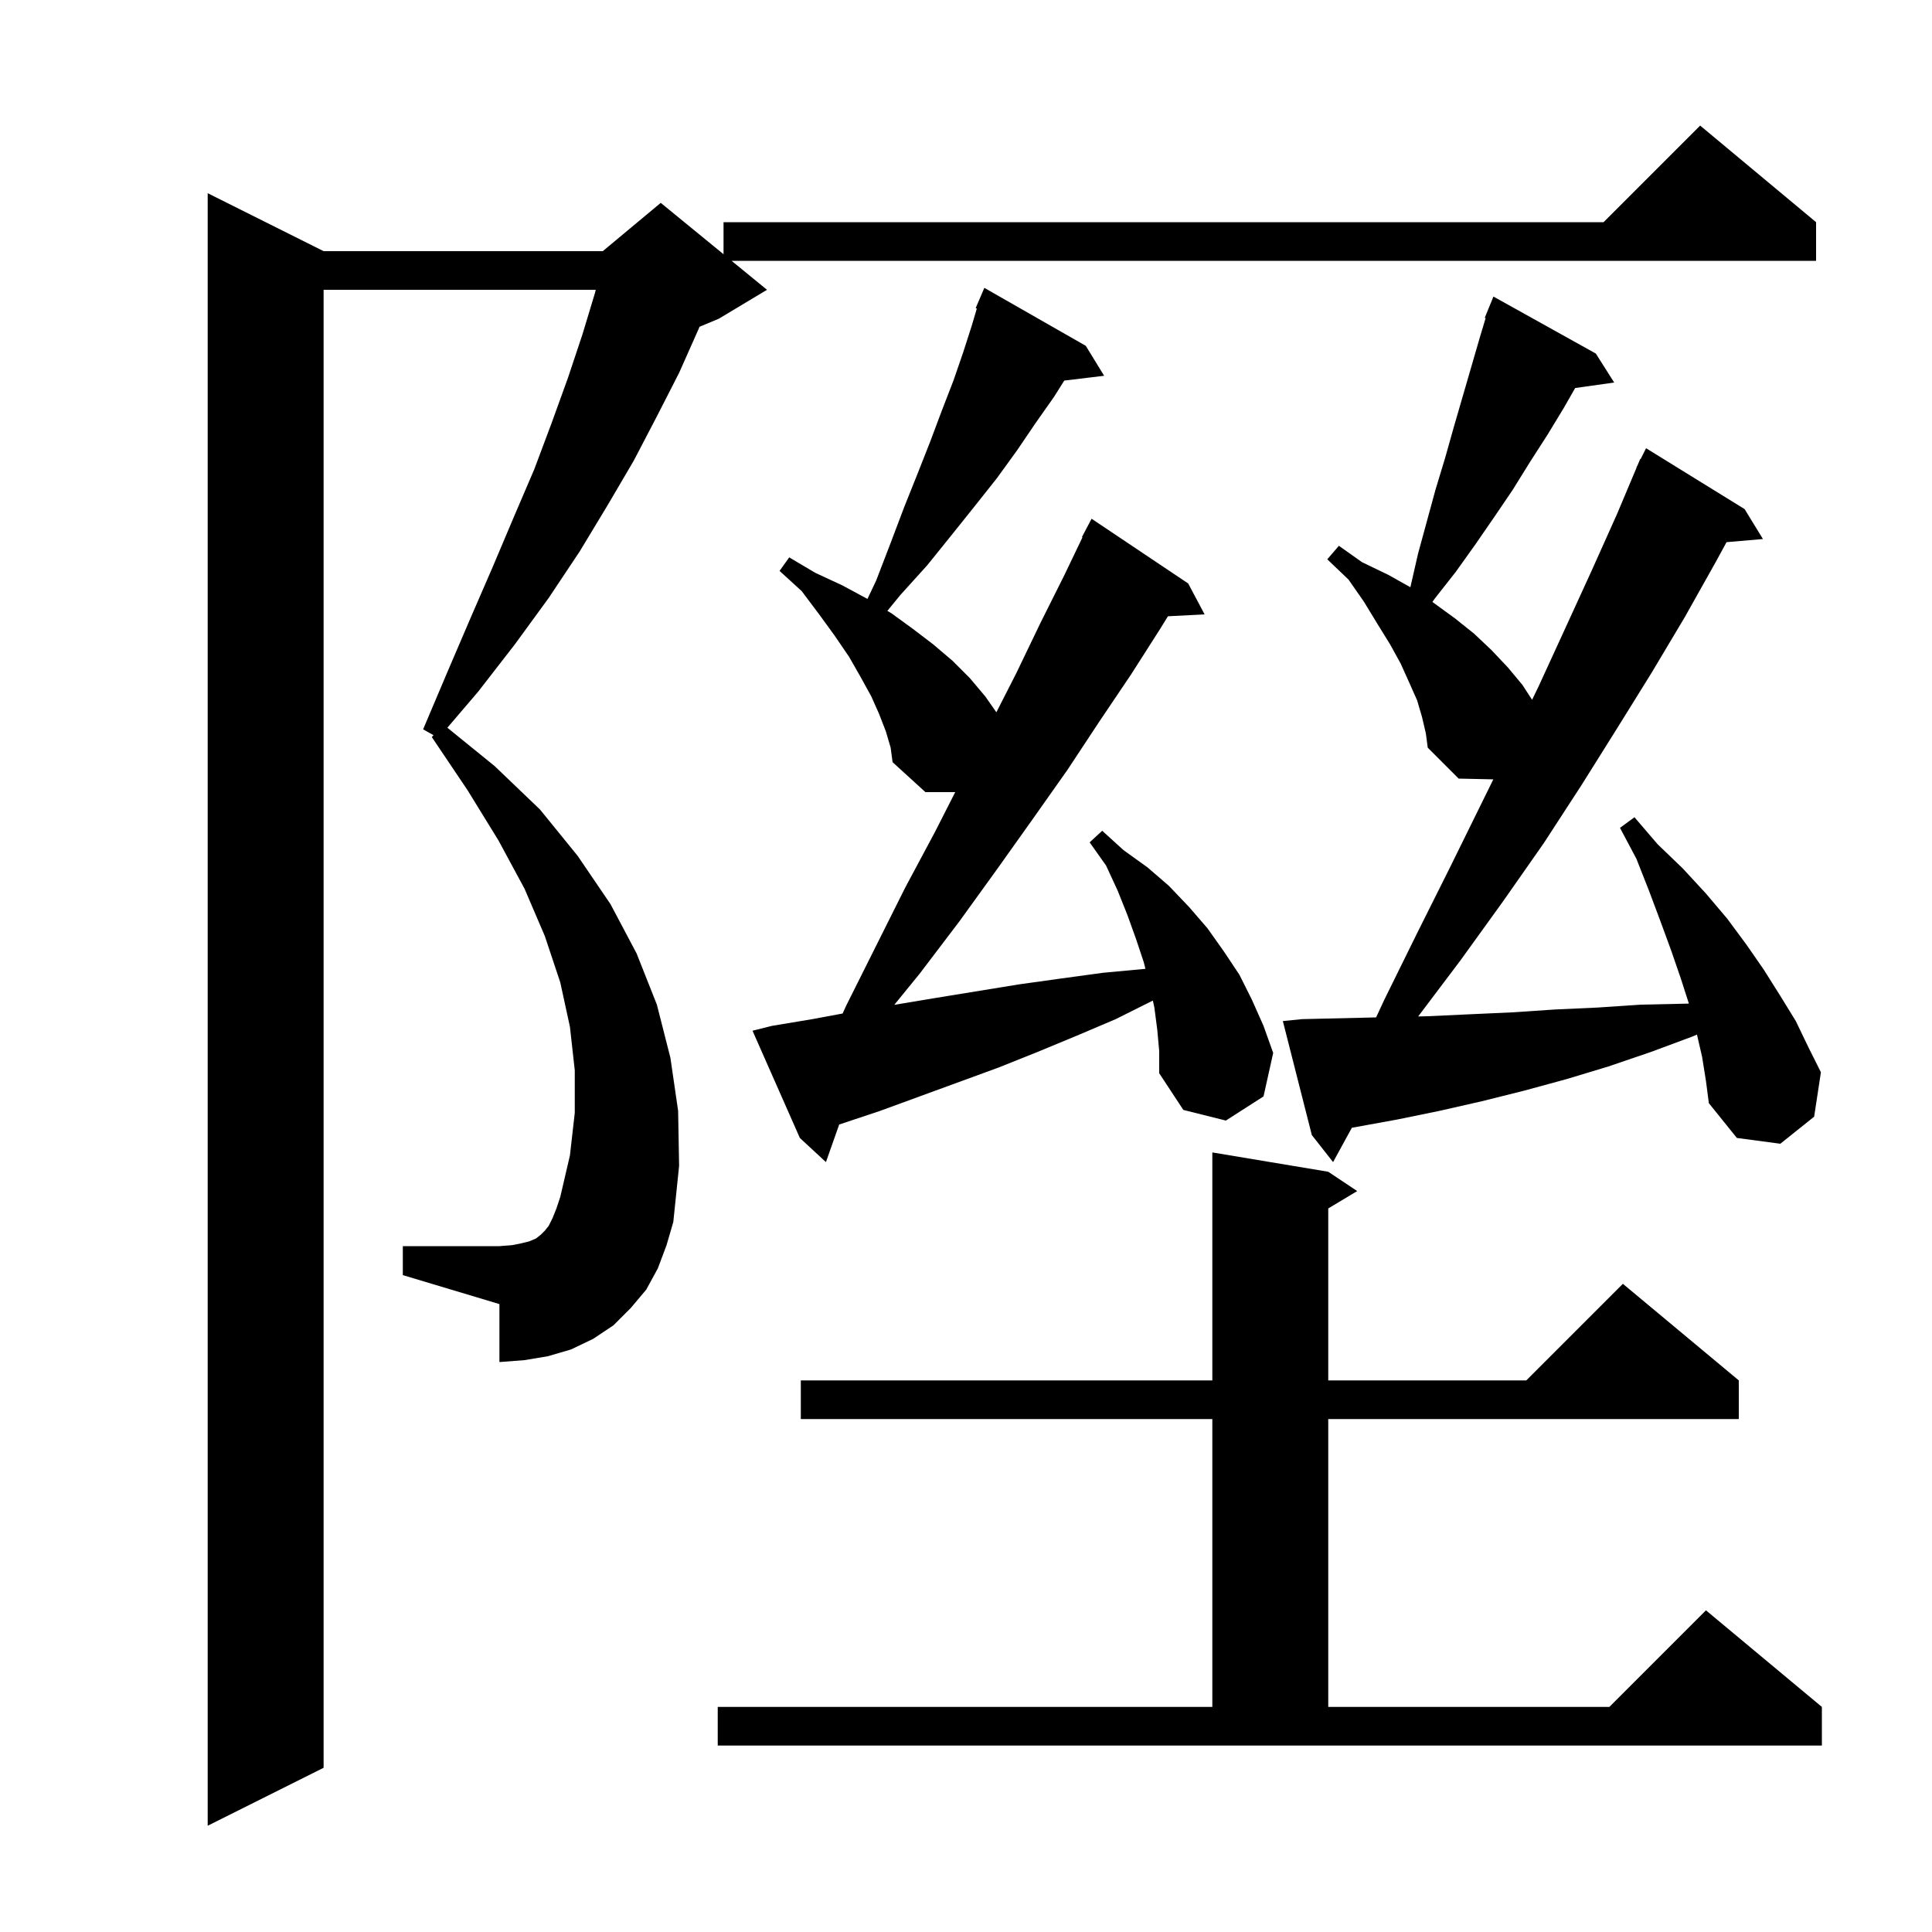 <svg xmlns="http://www.w3.org/2000/svg" xmlns:xlink="http://www.w3.org/1999/xlink" version="1.1" baseProfile="full" viewBox="0 0 200 200" width="200" height="200"><g fill="currentColor"><path d="M 68.1 131.3 L 66.9 133.5 L 65.3 135.4 L 63.5 137.2 L 61.4 138.6 L 59.1 139.7 L 56.7 140.4 L 54.3 140.8 L 51.7 141.0 L 51.7 135.0 L 41.7 132.0 L 41.7 129.0 L 51.7 129.0 L 53.0 128.9 L 54.0 128.7 L 54.8 128.5 L 55.5 128.2 L 56.0 127.8 L 56.4 127.4 L 56.8 126.9 L 57.2 126.1 L 57.6 125.1 L 58.0 123.9 L 59.0 119.6 L 59.5 115.2 L 59.5 110.8 L 59.0 106.3 L 58.0 101.7 L 56.4 96.9 L 54.3 92.0 L 51.6 87.0 L 48.4 81.8 L 44.7 76.3 L 44.878 76.107 L 43.8 75.5 L 46.3 69.6 L 48.7 64.0 L 51.0 58.7 L 53.2 53.5 L 55.3 48.6 L 57.1 43.8 L 58.8 39.1 L 60.3 34.6 L 61.6 30.3 L 61.671 30.0 L 33.5 30.0 L 33.5 183.0 L 21.5 189.0 L 21.5 20.0 L 33.5 26.0 L 62.4 26.0 L 68.4 21.0 L 74.9 26.318 L 74.9 23.0 L 166.0 23.0 L 176.0 13.0 L 188.0 23.0 L 188.0 27.0 L 75.733 27.0 L 79.4 30.0 L 74.4 33.0 L 72.414 33.827 L 72.3 34.1 L 70.3 38.6 L 68.0 43.1 L 65.6 47.7 L 62.9 52.3 L 60.0 57.1 L 56.8 61.9 L 53.3 66.7 L 49.5 71.6 L 46.311 75.333 L 51.2 79.3 L 55.9 83.8 L 59.8 88.6 L 63.2 93.6 L 65.9 98.7 L 68.0 104.0 L 69.4 109.5 L 70.2 115.0 L 70.3 120.7 L 69.7 126.5 L 69.0 128.9 Z M 74.3 176.7 L 125.5 176.7 L 125.5 146.9 L 82.9 146.9 L 82.9 142.9 L 125.5 142.9 L 125.5 119.3 L 137.5 121.3 L 140.5 123.3 L 137.5 125.1 L 137.5 142.9 L 158.0 142.9 L 168.0 132.9 L 180.0 142.9 L 180.0 146.9 L 137.5 146.9 L 137.5 176.7 L 166.6 176.7 L 176.6 166.7 L 188.6 176.7 L 188.6 180.7 L 74.3 180.7 Z M 119.8 106.6 L 119.5 104.3 L 119.343 103.578 L 115.5 105.5 L 111.5 107.2 L 107.4 108.9 L 103.4 110.5 L 91.1 115.0 L 86.9 116.4 L 86.873 116.409 L 85.5 120.3 L 82.8 117.8 L 77.9 106.7 L 79.9 106.2 L 84.1 105.5 L 87.228 104.918 L 87.6 104.1 L 93.7 91.9 L 96.8 86.1 L 98.886 82.0 L 95.8 82.0 L 92.4 78.9 L 92.2 77.4 L 91.7 75.7 L 91.0 73.9 L 90.2 72.1 L 89.1 70.1 L 87.9 68.0 L 86.4 65.8 L 84.8 63.6 L 83.0 61.2 L 80.7 59.1 L 81.7 57.7 L 84.4 59.3 L 87.2 60.6 L 89.8 62.0 L 90.7 60.1 L 92.2 56.2 L 93.6 52.5 L 95.0 49.0 L 96.3 45.7 L 97.5 42.5 L 98.7 39.4 L 99.7 36.5 L 100.6 33.7 L 101.121 31.941 L 101.0 31.9 L 101.9 29.8 L 112.4 35.8 L 114.3 38.9 L 110.171 39.398 L 109.1 41.1 L 107.2 43.8 L 105.3 46.6 L 103.2 49.5 L 100.9 52.4 L 98.5 55.4 L 96.0 58.5 L 93.2 61.6 L 91.861 63.237 L 92.3 63.5 L 94.5 65.1 L 96.6 66.7 L 98.6 68.4 L 100.4 70.2 L 102.0 72.1 L 103.144 73.735 L 105.2 69.7 L 107.7 64.5 L 110.2 59.5 L 112.057 55.625 L 112.0 55.6 L 113.0 53.7 L 123.0 60.4 L 124.7 63.6 L 120.904 63.796 L 120.1 65.1 L 117.1 69.8 L 113.8 74.7 L 110.5 79.7 L 106.9 84.8 L 103.2 90.0 L 99.3 95.4 L 95.2 100.8 L 92.576 104.02 L 92.7 104.0 L 96.9 103.3 L 105.5 101.9 L 109.8 101.3 L 114.2 100.7 L 118.5 100.3 L 118.573 100.292 L 118.4 99.6 L 117.6 97.2 L 116.7 94.7 L 115.7 92.2 L 114.5 89.6 L 112.8 87.2 L 114.1 86.0 L 116.3 88.0 L 118.8 89.8 L 121.0 91.7 L 123.1 93.9 L 125.0 96.1 L 126.7 98.5 L 128.3 100.9 L 129.6 103.5 L 130.8 106.2 L 131.8 109.0 L 130.8 113.5 L 126.9 116.0 L 122.5 114.9 L 120.0 111.1 L 120.0 108.8 Z M 176.2 109.4 L 175.669 107.099 L 175.2 107.3 L 170.9 108.9 L 166.5 110.4 L 162.2 111.7 L 157.8 112.9 L 153.4 114.0 L 149.0 115.0 L 144.6 115.9 L 139.943 116.747 L 138.0 120.3 L 135.8 117.5 L 132.8 105.7 L 134.8 105.5 L 142.453 105.322 L 143.3 103.5 L 146.7 96.6 L 150.0 90.0 L 153.2 83.5 L 154.589 80.678 L 151.0 80.6 L 147.8 77.4 L 147.6 75.9 L 147.2 74.2 L 146.7 72.5 L 145.9 70.7 L 145.0 68.7 L 143.9 66.7 L 142.6 64.6 L 141.2 62.3 L 139.6 60.0 L 137.4 57.9 L 138.6 56.5 L 141.0 58.2 L 143.7 59.5 L 146.002 60.789 L 146.8 57.3 L 148.6 50.7 L 149.6 47.4 L 150.5 44.2 L 153.2 34.9 L 153.791 32.929 L 153.7 32.9 L 154.075 31.983 L 154.1 31.9 L 154.108 31.903 L 154.6 30.7 L 165.2 36.6 L 167.1 39.6 L 163.062 40.167 L 161.9 42.2 L 160.2 45.0 L 158.4 47.8 L 156.6 50.7 L 154.7 53.5 L 152.7 56.4 L 150.7 59.2 L 148.5 62.0 L 148.28 62.318 L 148.4 62.4 L 150.6 64.0 L 152.6 65.6 L 154.4 67.3 L 156.1 69.1 L 157.6 70.9 L 158.602 72.442 L 159.3 71.0 L 162.1 64.9 L 164.8 59.0 L 167.4 53.2 L 169.418 48.407 L 169.4 48.4 L 169.533 48.133 L 169.8 47.5 L 169.84 47.519 L 170.4 46.4 L 180.6 52.7 L 182.5 55.8 L 178.732 56.125 L 177.6 58.2 L 174.4 63.9 L 171.0 69.6 L 167.4 75.4 L 163.7 81.3 L 159.8 87.3 L 155.6 93.3 L 151.2 99.4 L 146.809 105.223 L 147.8 105.2 L 152.1 105.0 L 156.5 104.8 L 161.0 104.5 L 165.4 104.3 L 169.9 104.0 L 174.5 103.9 L 174.833 103.893 L 174.0 101.3 L 173.0 98.4 L 171.9 95.4 L 170.7 92.2 L 169.4 88.9 L 167.7 85.7 L 169.2 84.6 L 171.6 87.4 L 174.2 89.9 L 176.6 92.5 L 178.8 95.1 L 180.8 97.8 L 182.6 100.4 L 184.3 103.1 L 185.9 105.7 L 187.2 108.4 L 188.5 111.0 L 187.8 115.6 L 184.3 118.4 L 179.8 117.8 L 176.9 114.2 L 176.6 111.9 Z "/></g></svg>